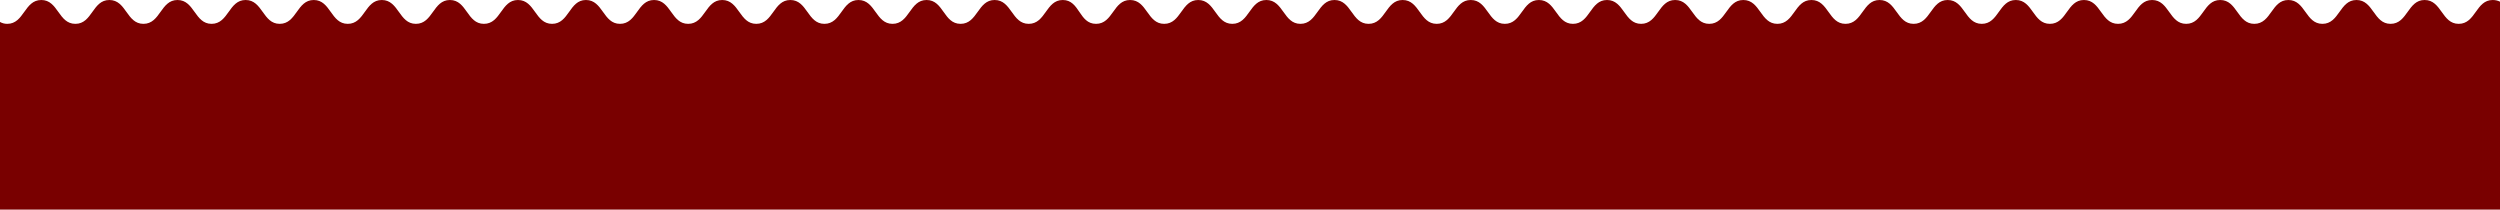 <?xml version="1.0" encoding="UTF-8"?> <!-- Generator: Adobe Illustrator 22.1.0, SVG Export Plug-In . SVG Version: 6.00 Build 0) --> <svg xmlns="http://www.w3.org/2000/svg" xmlns:xlink="http://www.w3.org/1999/xlink" id="Слой_1" x="0px" y="0px" viewBox="0 0 2517 211" style="enable-background:new 0 0 2517 211;" xml:space="preserve"> <style type="text/css"> .st0{fill:#790000;} </style> <g> <path class="st0" d="M2517,211V1.7c-2-1-4.4-1.7-7.3-1.7c-17.1,0-17.1,24-34.3,24c-17.1,0-17.1-24-34.3-24c-17.1,0-17.1,24-34.3,24 c-17.1,0-17.1-24-34.3-24c-17.1,0-17.1,24-34.3,24c-17.1,0-17.1-24-34.3-24c-17.1,0-17.1,24-34.3,24c-17.1,0-17.1-24-34.3-24 c-17.1,0-17.1,24-34.3,24c-17.1,0-17.1-24-34.3-24c-17.1,0-17.1,24-34.3,24c-17.1,0-17.1-24-34.3-24c-17.1,0-17.1,24-34.3,24 c-17.1,0-17.1-24-34.3-24c-17.1,0-17.1,24-34.3,24c-17.1,0-17.1-24-34.3-24c-17.1,0-17.1,24-34.3,24c-17.1,0-17.1-24-34.3-24 c-17.1,0-17.1,24-34.3,24c-17.1,0-17.1-24-34.3-24c-17.1,0-17.1,24-34.3,24c-17.1,0-17.1-24-34.3-24c-17.1,0-17.1,24-34.3,24 c-17.1,0-17.1-24-34.3-24c-17.1,0-17.1,24-34.3,24c-17.1,0-17.1-24-34.3-24c-17.1,0-17.1,24-34.3,24c-17.1,0-17.1-24-34.3-24 c-17.1,0-17.1,24-34.3,24c-17.1,0-17.1-24-34.3-24c-17.1,0-17.1,24-34.3,24c-17.1,0-17.1-24-34.3-24c-17.1,0-17.1,24-34.3,24 c-17.1,0-17.1-24-34.3-24c-17.1,0-17.1,24-34.3,24c-17.1,0-17.1-24-34.3-24c-17.1,0-17.1,24-34.3,24c-17.1,0-17.1-24-34.3-24 c-17.1,0-17.1,24-34.3,24c-17.1,0-17.1-24-34.3-24c-17.1,0-17.1,24-34.3,24S1087.2,0,1070,0c-17.1,0-17.1,24-34.3,24 c-17.1,0-17.1-24-34.3-24c-17.1,0-17.1,24-34.3,24S950.1,0,932.9,0c-17.1,0-17.1,24-34.3,24c-17.1,0-17.1-24-34.3-24 c-17.1,0-17.1,24-34.3,24c-17.1,0-17.1-24-34.3-24c-17.1,0-17.1,24-34.3,24c-17.1,0-17.1-24-34.3-24c-17.1,0-17.1,24-34.3,24 c-17.1,0-17.1-24-34.3-24c-17.1,0-17.1,24-34.3,24c-17.1,0-17.1-24-34.3-24C573,0,573,24,555.8,24c-17.1,0-17.1-24-34.3-24 c-17.1,0-17.1,24-34.3,24C470.1,24,470.1,0,453,0c-17.1,0-17.1,24-34.3,24c-17.1,0-17.1-24-34.3-24c-17.1,0-17.1,24-34.3,24 C333,24,333,0,315.9,0c-17.1,0-17.1,24-34.3,24c-17.1,0-17.1-24-34.3-24c-17.1,0-17.1,24-34.3,24c-17.1,0-17.1-24-34.3-24 c-17.1,0-17.1,24-34.3,24c-17.1,0-17.1-24-34.3-24C93,0,93,24,75.9,24C58.7,24,58.7,0,41.6,0C24.4,0,24.4,24,7.3,24 c-2.8,0-5.2-0.7-7.3-1.9V211H2517z"></path> </g> </svg> 